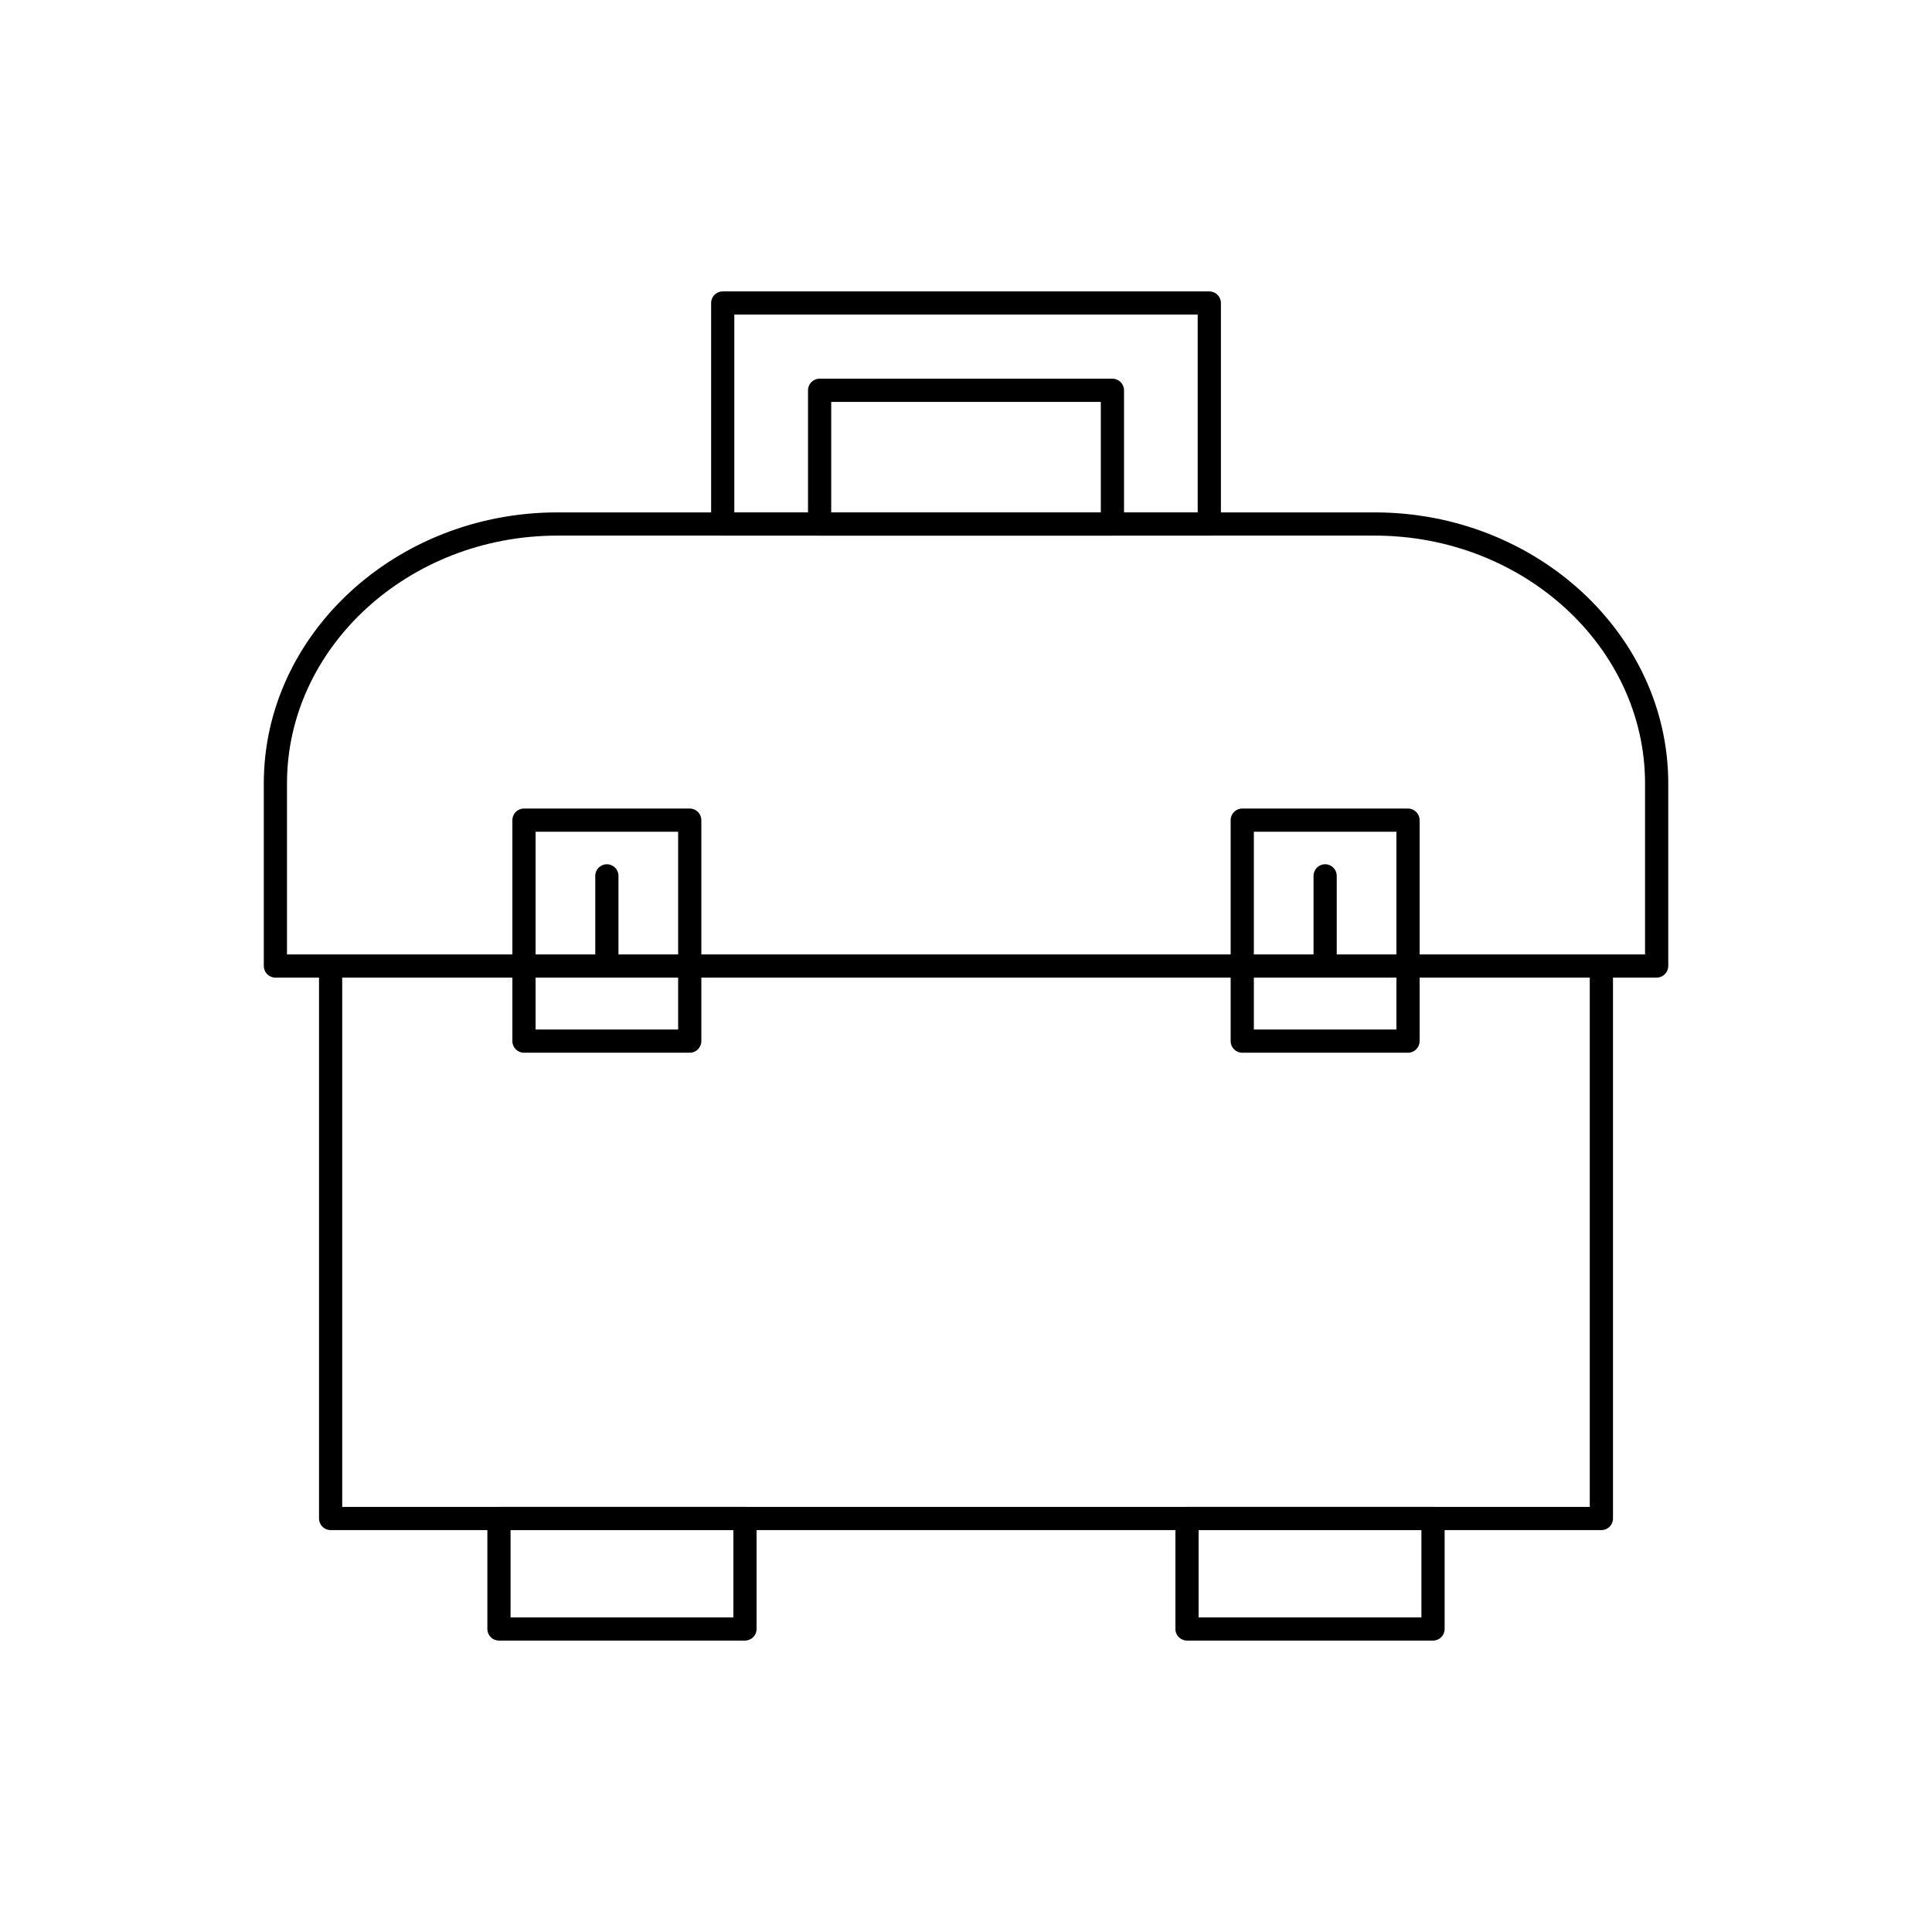 <?xml version="1.0" encoding="UTF-8"?>
<!-- Uploaded to: ICON Repo, www.iconrepo.com, Generator: ICON Repo Mixer Tools -->
<svg fill="#000000" width="800px" height="800px" version="1.1" viewBox="144 144 512 512" xmlns="http://www.w3.org/2000/svg">
 <g>
  <path d="m571.46 400v146.42c0 1.699-1.375 3.074-3.074 3.074h-336.77c-1.699 0-3.074-1.375-3.074-3.074v-146.42c0-1.699 1.375-3.074 3.074-3.074h336.77c1.699 0 3.074 1.375 3.074 3.074zm-6.152 143.34v-140.27h-330.62v140.27z"/>
  <path d="m291.71 279.79h216.59c21.344 0 40.766 8.047 54.855 21.012 14.16 13.027 22.949 31.016 22.949 50.816v48.383c0 1.699-1.375 3.074-3.074 3.074h-366.05c-1.699 0-3.074-1.375-3.074-3.074v-48.383c0-19.801 8.789-37.789 22.949-50.816 14.094-12.965 33.512-21.012 54.855-21.012zm216.59 6.152h-216.59c-19.758 0-37.703 7.422-50.699 19.379-12.93 11.895-20.957 28.285-20.957 46.297v45.309h359.9v-45.309c0-18.012-8.027-34.402-20.957-46.297-12.996-11.957-30.945-19.379-50.699-19.379z"/>
  <path d="m282.86 358.27h43.926c1.699 0 3.074 1.375 3.074 3.074v58.566c0 1.699-1.375 3.074-3.074 3.074h-43.926c-1.699 0-3.074-1.375-3.074-3.074v-58.566c0-1.699 1.375-3.074 3.074-3.074zm40.852 6.152h-37.777v52.418h37.777z"/>
  <path d="m473.21 358.27h43.926c1.699 0 3.074 1.375 3.074 3.074v58.566c0 1.699-1.375 3.074-3.074 3.074h-43.926c-1.699 0-3.074-1.375-3.074-3.074v-58.566c0-1.699 1.375-3.074 3.074-3.074zm40.852 6.152h-37.777v52.418h37.777z"/>
  <path d="m276.23 543.34h65.199c1.699 0 3.074 1.375 3.074 3.074v29.285c0 1.699-1.375 3.074-3.074 3.074h-65.199c-1.699 0-3.074-1.375-3.074-3.074v-29.285c0-1.699 1.375-3.074 3.074-3.074zm62.121 6.152h-59.047v23.133h59.047z"/>
  <path d="m458.57 543.34h65.199c1.699 0 3.074 1.375 3.074 3.074v29.285c0 1.699-1.375 3.074-3.074 3.074h-65.199c-1.699 0-3.074-1.375-3.074-3.074v-29.285c0-1.699 1.375-3.074 3.074-3.074zm62.121 6.152h-59.047v23.133h59.047z"/>
  <path d="m338.6 279.79h122.8v-52.418h-122.8zm125.88 6.152h-128.95c-1.699 0-3.074-1.375-3.074-3.074v-58.566c0-1.699 1.375-3.074 3.074-3.074h128.95c1.699 0 3.074 1.375 3.074 3.074v58.566c0 1.699-1.375 3.074-3.074 3.074z"/>
  <path d="m364.28 279.79h71.449v-29.285h-71.449zm74.523 6.152h-77.598c-1.699 0-3.074-1.375-3.074-3.074v-35.438c0-1.699 1.375-3.074 3.074-3.074h77.598c1.699 0 3.074 1.375 3.074 3.074v35.438c0 1.699-1.375 3.074-3.074 3.074z"/>
  <path d="m498.25 376.11c0-1.699-1.375-3.074-3.074-3.074s-3.074 1.375-3.074 3.074v23.883c0 1.699 1.375 3.074 3.074 3.074s3.074-1.375 3.074-3.074z"/>
  <path d="m307.9 376.11c0-1.699-1.375-3.074-3.074-3.074s-3.074 1.375-3.074 3.074v23.883c0 1.699 1.375 3.074 3.074 3.074s3.074-1.375 3.074-3.074z"/>
 </g>
</svg>